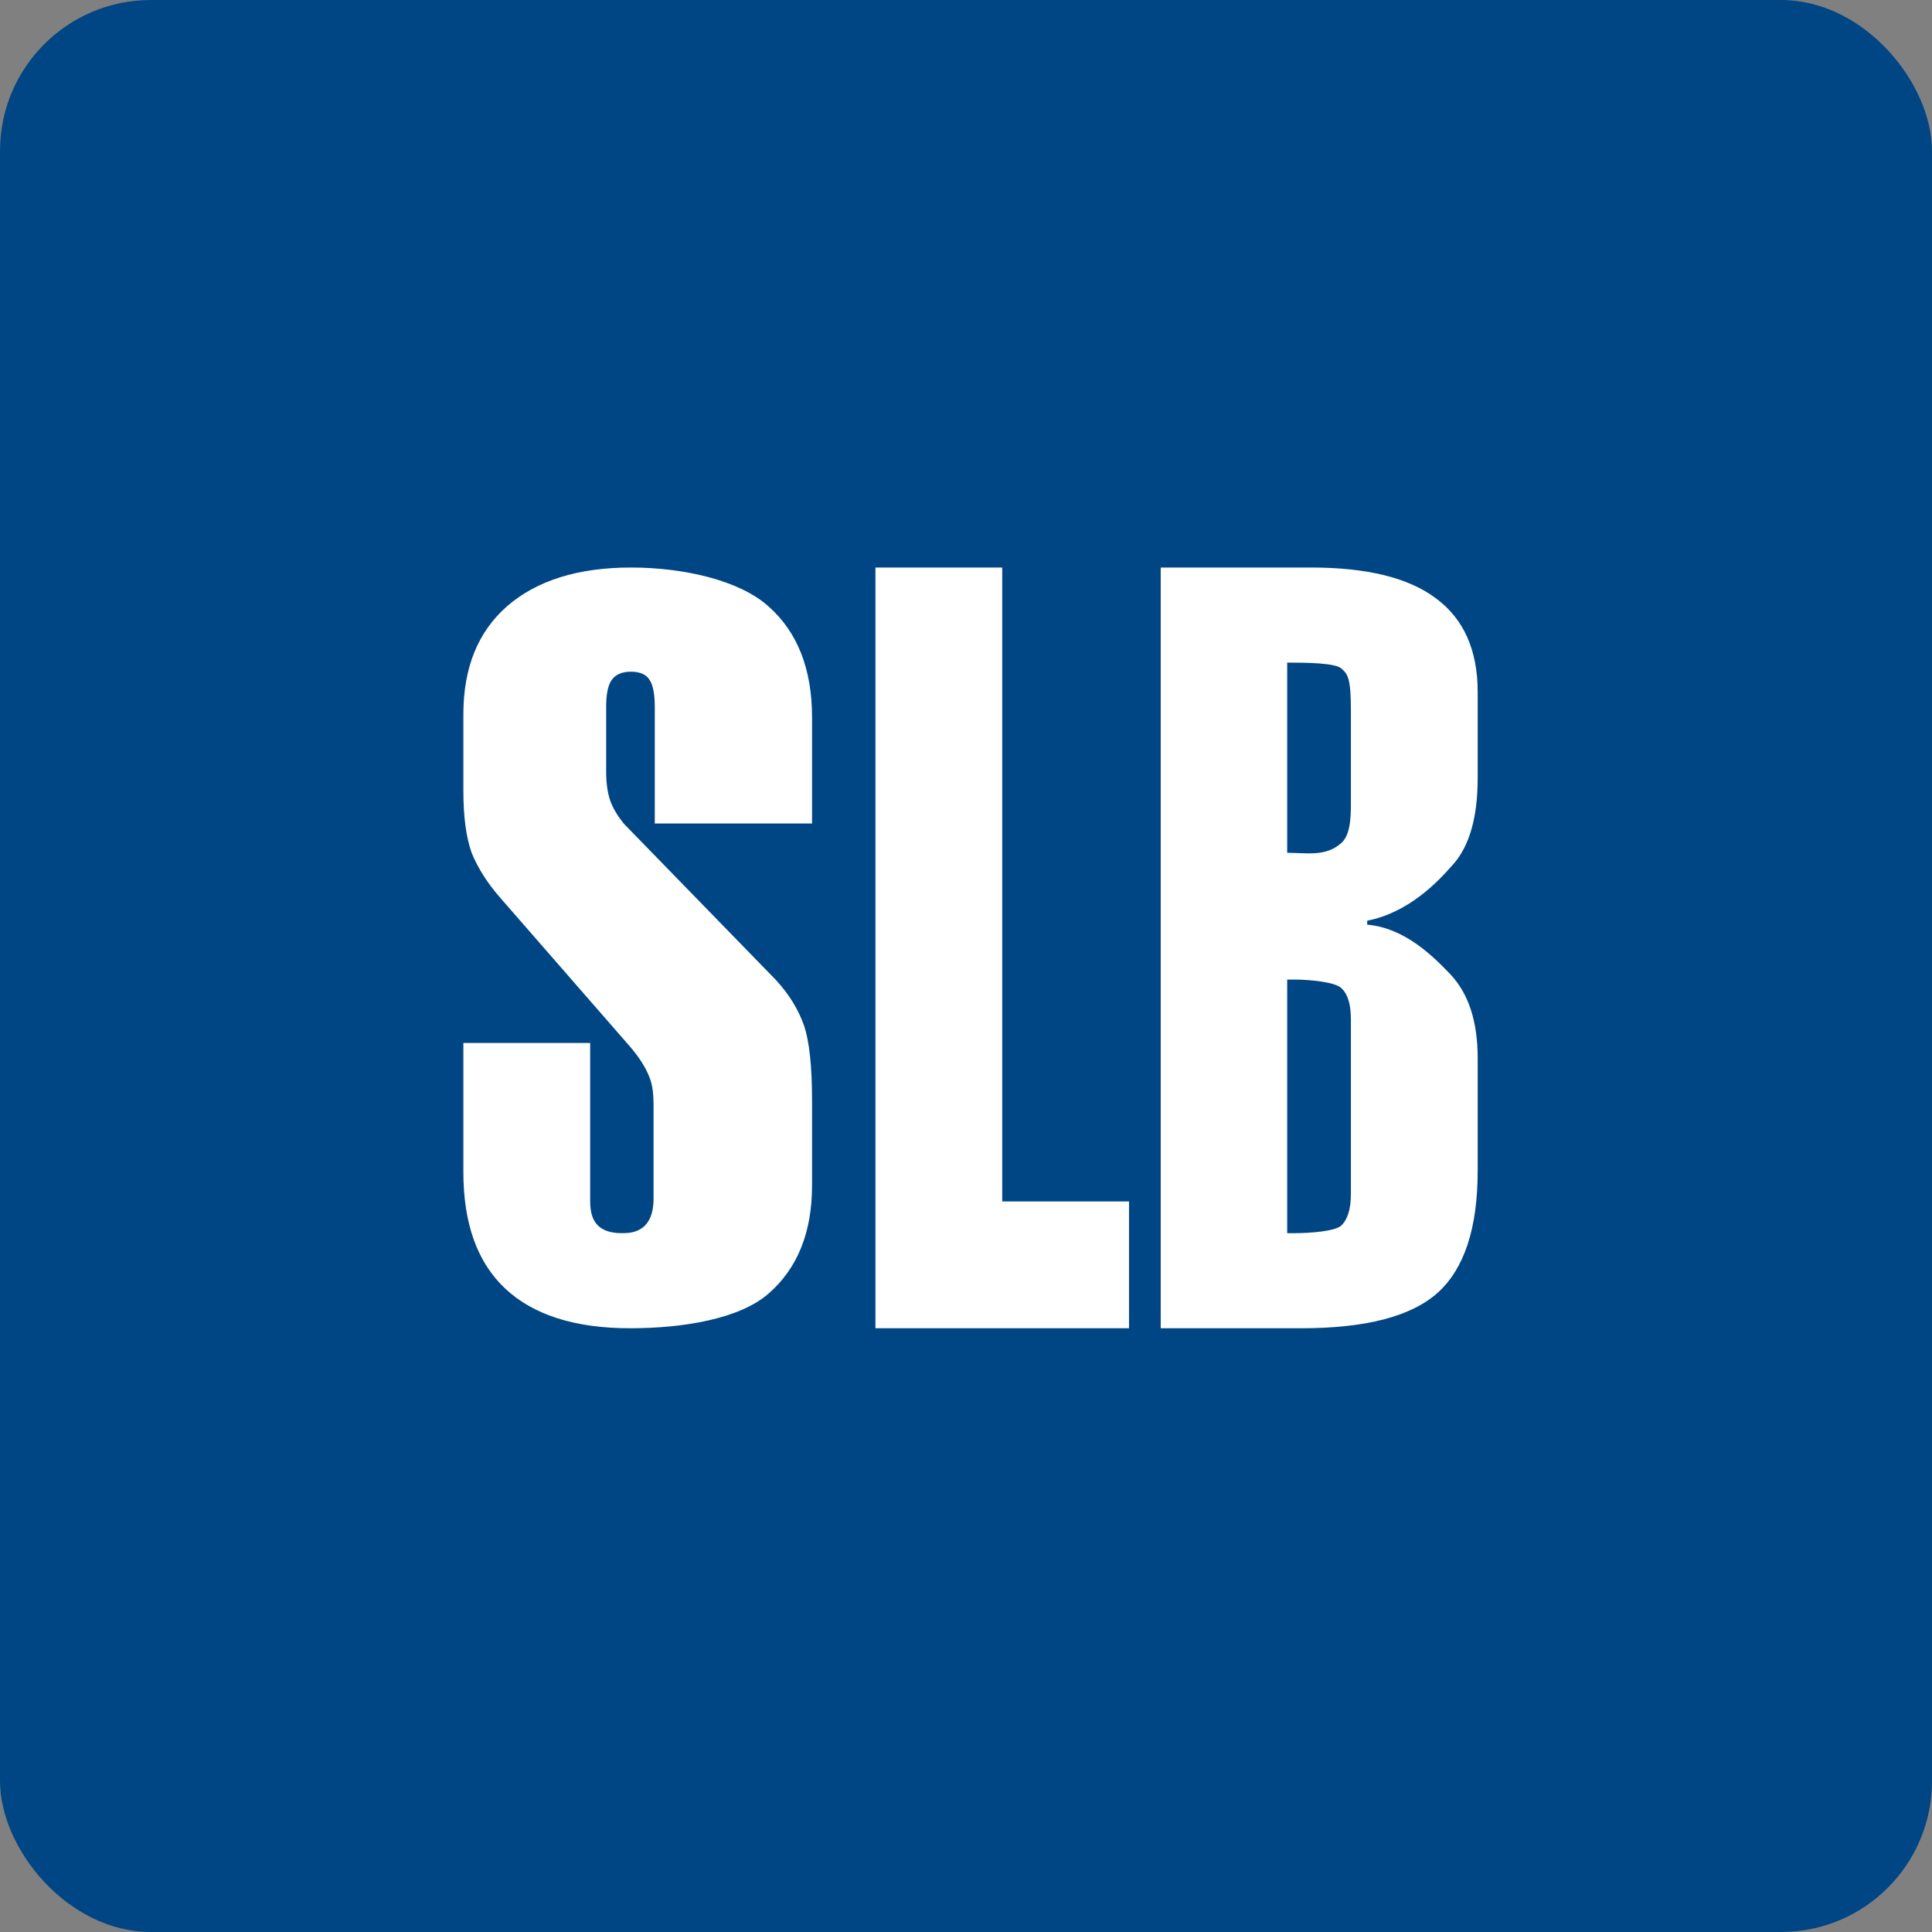 <!-- by FastBull --><svg xmlns="http://www.w3.org/2000/svg" width="64" height="64" viewBox="0 0 64 64"><rect x="0" y="0" width="64" height="64" fill="#808080" stroke="none"/><rect x="0" y="0" width="64" height="64" rx="5" ry="5" fill="#004684" /><path fill="#004684" d="M 2.75,2 L 61.55,2 L 61.55,60.80 L 2.75,60.80 L 2.75,2" /><path d="M 15.35,23.66 C 15.35,22.12 15.83,20.93 16.80,20.08 C 17.78,19.23 19.15,18.80 20.90,18.80 C 22.67,18.80 24.51,19.23 25.46,20.09 C 26.42,20.94 26.90,22.17 26.90,23.76 L 26.90,27.28 L 21.69,27.28 L 21.69,23.41 C 21.69,22.98 21.63,22.68 21.51,22.51 C 21.40,22.34 21.19,22.25 20.90,22.25 C 20.60,22.25 20.38,22.35 20.26,22.53 C 20.14,22.70 20.08,23 20.08,23.41 L 20.08,25.56 C 20.08,25.92 20.12,26.24 20.21,26.51 C 20.30,26.77 20.46,27.03 20.66,27.28 L 25.71,32.47 C 26.14,32.94 26.44,33.43 26.63,33.96 C 26.81,34.48 26.90,35.32 26.90,36.46 L 26.90,39.27 C 26.90,40.82 26.42,42.02 25.45,42.86 C 24.49,43.69 22.64,44 20.87,44 C 19.05,44 17.67,43.56 16.74,42.69 C 15.81,41.82 15.35,40.53 15.35,38.83 L 15.35,34.55 L 19.55,34.55 L 19.55,39.70 C 19.55,40.11 19.55,40.85 20.60,40.85 C 20.88,40.85 21.65,40.85 21.65,39.70 L 21.65,36.65 C 21.65,36.30 21.63,35.95 21.50,35.65 C 21.38,35.35 21.17,35.02 20.87,34.67 L 16.58,29.75 C 16.14,29.25 15.82,28.74 15.62,28.24 C 15.44,27.73 15.35,27.05 15.35,26.20 L 15.35,23.66 L 15.35,23.66 M 29,44 L 29,18.80 L 33.20,18.80 L 33.20,39.80 L 37.40,39.80 L 37.40,44 L 29,44 M 44.75,39.54 L 44.75,33.77 C 44.75,33.28 44.65,32.93 44.44,32.74 C 44.25,32.53 43.38,32.45 42.90,32.45 L 42.64,32.45 L 42.64,40.85 L 42.90,40.85 C 43.38,40.85 44.25,40.79 44.44,40.59 C 44.65,40.38 44.75,40.04 44.75,39.54 L 44.75,39.54 M 44.75,26.33 L 44.75,23.53 C 44.75,22.48 44.65,22.33 44.44,22.15 C 44.25,21.96 43.30,21.95 42.64,21.95 L 42.64,28.25 C 43.29,28.25 43.92,28.39 44.44,27.92 C 44.78,27.61 44.75,26.89 44.75,26.33 M 38.45,44 L 38.45,18.80 L 43.43,18.80 C 45.29,18.80 46.67,19.14 47.58,19.83 C 48.49,20.51 48.95,21.54 48.95,22.92 L 48.95,25.77 C 48.95,27.07 48.68,28.02 48.14,28.63 C 47.60,29.25 46.65,30.23 45.29,30.50 L 45.29,30.63 C 46.52,30.74 47.44,31.64 48.05,32.28 C 48.65,32.92 48.95,33.84 48.95,35.05 L 48.95,38.78 C 48.95,40.68 48.51,42.02 47.63,42.82 C 46.75,43.61 45.24,44 43.11,44 L 38.45,44" fill="#fefffe" /></svg>